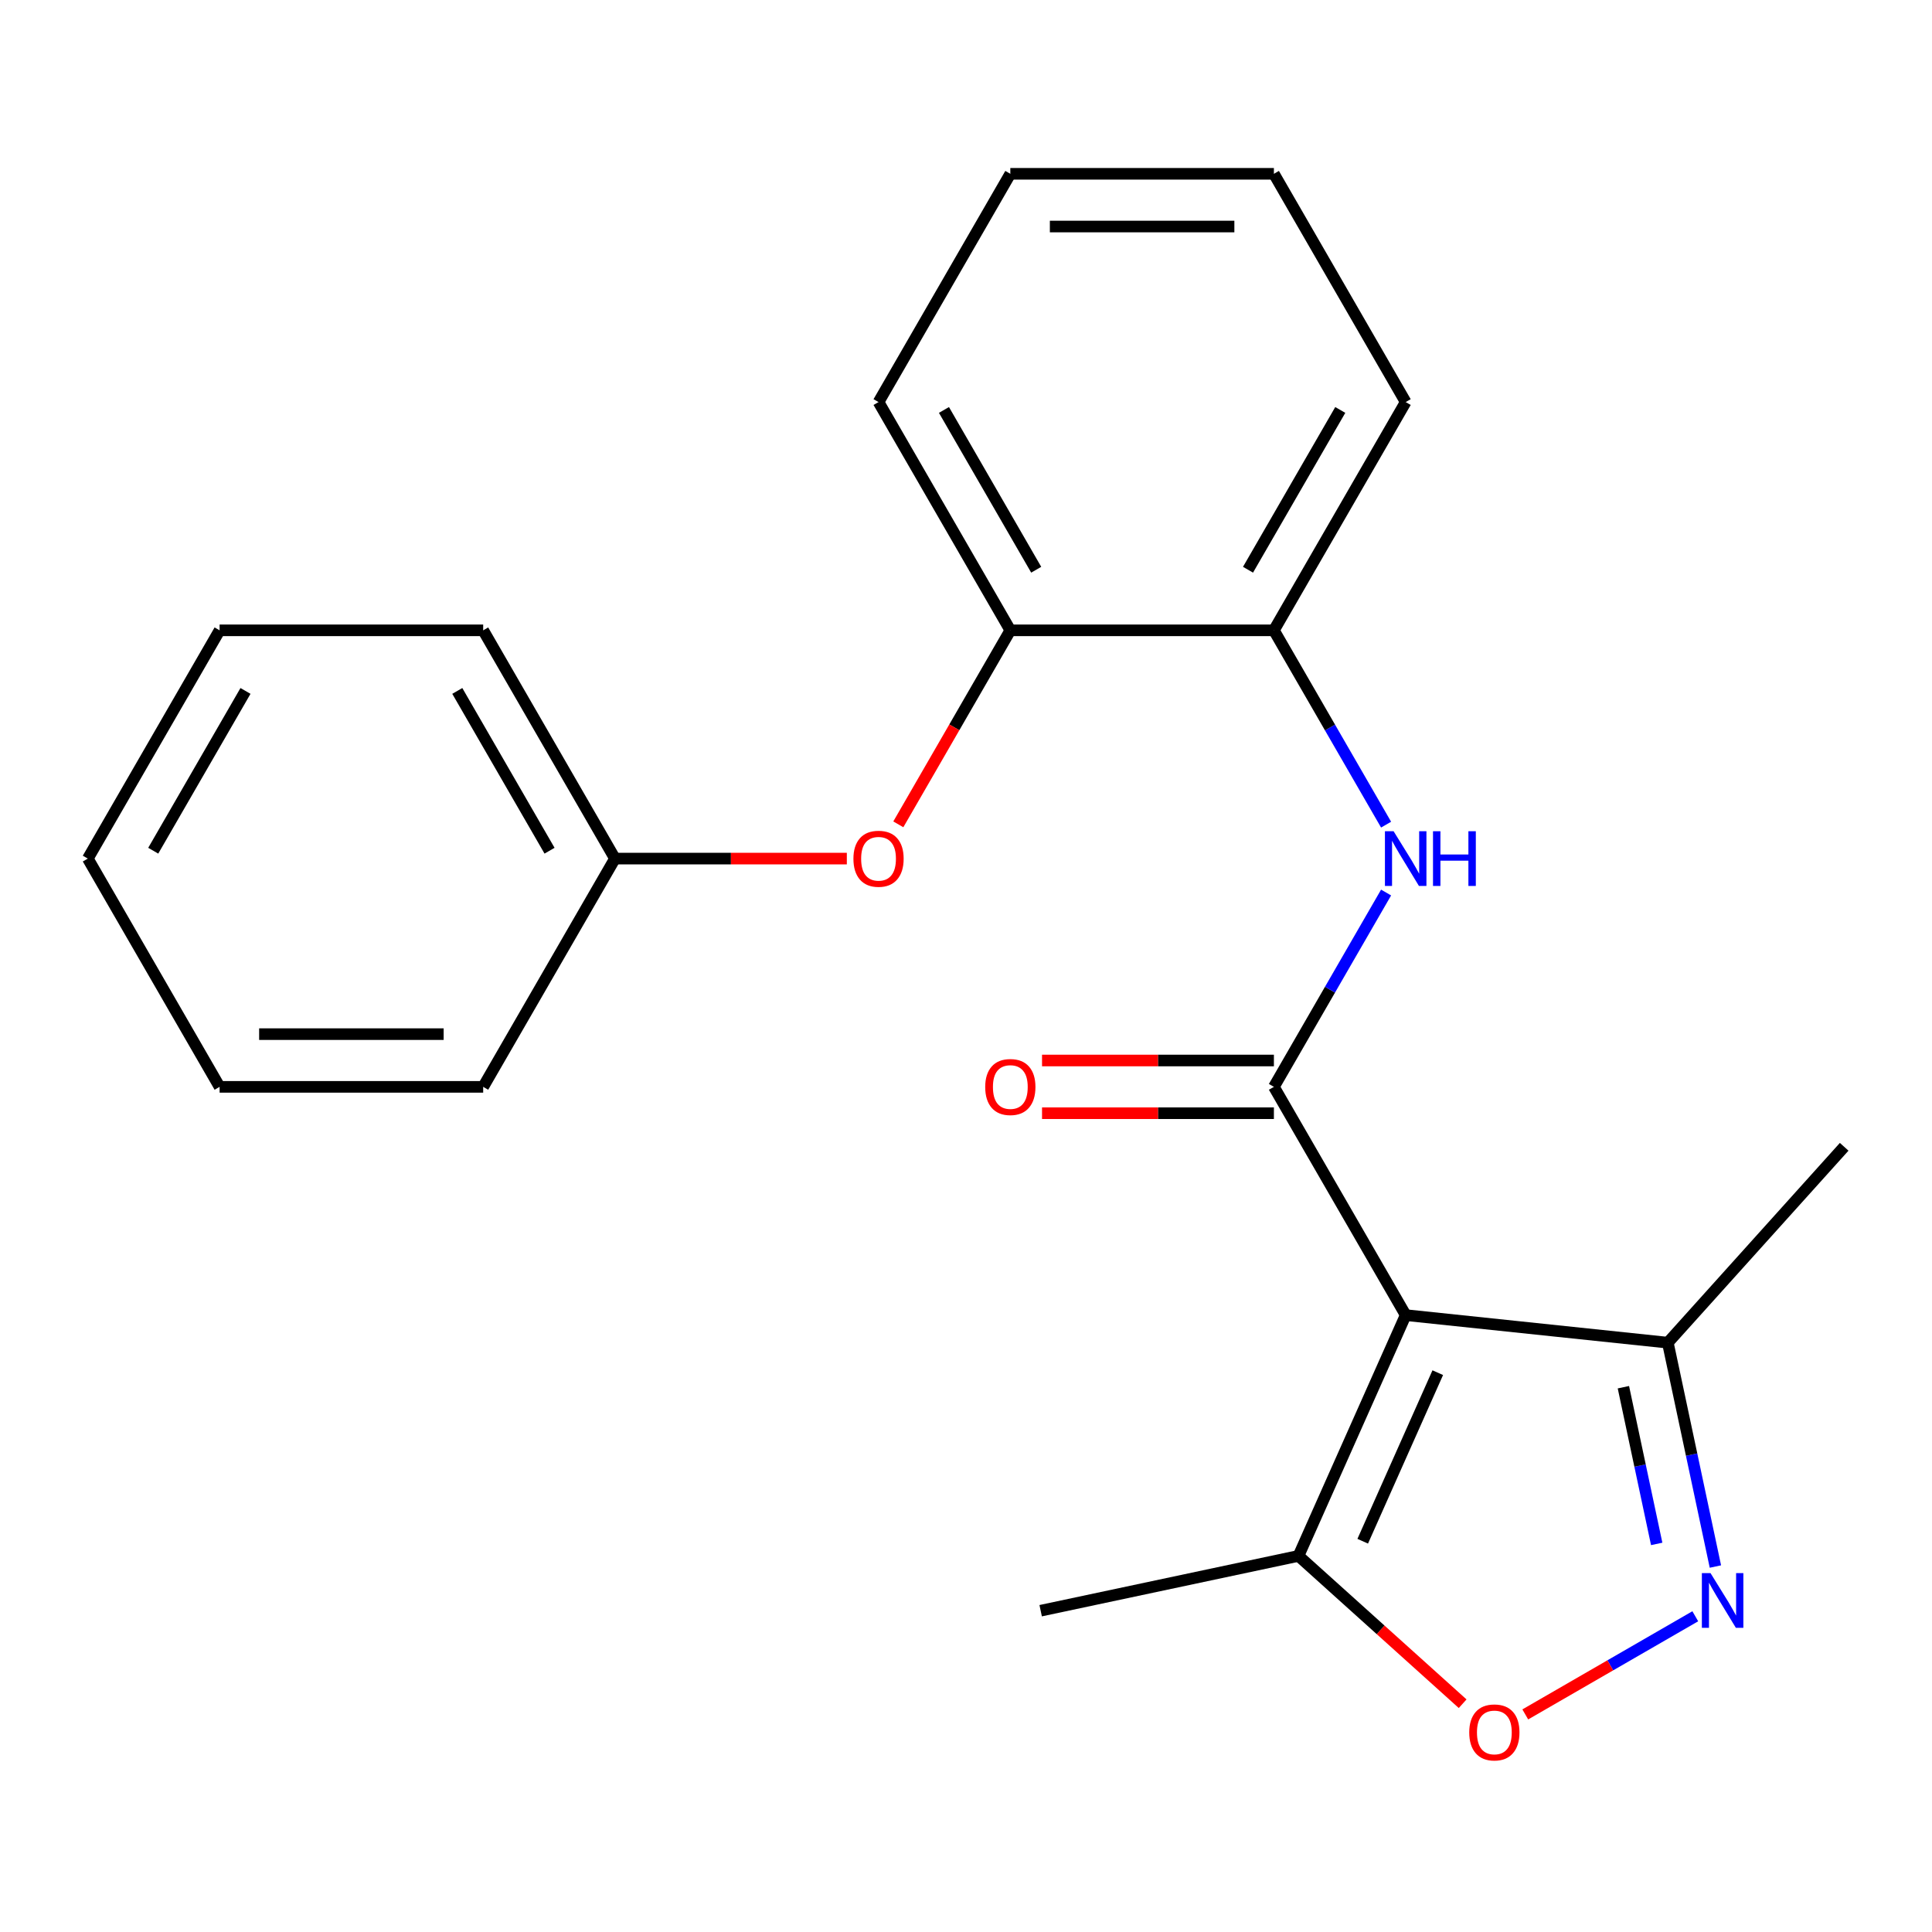 <?xml version='1.0' encoding='iso-8859-1'?>
<svg version='1.1' baseProfile='full'
              xmlns='http://www.w3.org/2000/svg'
                      xmlns:rdkit='http://www.rdkit.org/xml'
                      xmlns:xlink='http://www.w3.org/1999/xlink'
                  xml:space='preserve'
width='1000px' height='1000px' viewBox='0 0 1000 1000'>
<!-- END OF HEADER -->
<rect style='opacity:1.0;fill:#FFFFFF;stroke:none' width='1000' height='1000' x='0' y='0'> </rect>
<path class='bond-0' d='M 727.581,680.702 L 659.368,562.554' style='fill:none;fill-rule:evenodd;stroke:#000000;stroke-width:6px;stroke-linecap:butt;stroke-linejoin:miter;stroke-opacity:1' />
<path class='bond-4' d='M 727.581,680.702 L 672.092,805.333' style='fill:none;fill-rule:evenodd;stroke:#000000;stroke-width:6px;stroke-linecap:butt;stroke-linejoin:miter;stroke-opacity:1' />
<path class='bond-4' d='M 744.184,710.494 L 705.341,797.736' style='fill:none;fill-rule:evenodd;stroke:#000000;stroke-width:6px;stroke-linecap:butt;stroke-linejoin:miter;stroke-opacity:1' />
<path class='bond-5' d='M 727.581,680.702 L 863.259,694.962' style='fill:none;fill-rule:evenodd;stroke:#000000;stroke-width:6px;stroke-linecap:butt;stroke-linejoin:miter;stroke-opacity:1' />
<path class='bond-2' d='M 659.368,562.554 L 688.403,512.265' style='fill:none;fill-rule:evenodd;stroke:#000000;stroke-width:6px;stroke-linecap:butt;stroke-linejoin:miter;stroke-opacity:1' />
<path class='bond-2' d='M 688.403,512.265 L 717.437,461.977' style='fill:none;fill-rule:evenodd;stroke:#0000FF;stroke-width:6px;stroke-linecap:butt;stroke-linejoin:miter;stroke-opacity:1' />
<path class='bond-8' d='M 659.368,548.912 L 599.361,548.912' style='fill:none;fill-rule:evenodd;stroke:#000000;stroke-width:6px;stroke-linecap:butt;stroke-linejoin:miter;stroke-opacity:1' />
<path class='bond-8' d='M 599.361,548.912 L 539.354,548.912' style='fill:none;fill-rule:evenodd;stroke:#FF0000;stroke-width:6px;stroke-linecap:butt;stroke-linejoin:miter;stroke-opacity:1' />
<path class='bond-8' d='M 659.368,576.197 L 599.361,576.197' style='fill:none;fill-rule:evenodd;stroke:#000000;stroke-width:6px;stroke-linecap:butt;stroke-linejoin:miter;stroke-opacity:1' />
<path class='bond-8' d='M 599.361,576.197 L 539.354,576.197' style='fill:none;fill-rule:evenodd;stroke:#FF0000;stroke-width:6px;stroke-linecap:butt;stroke-linejoin:miter;stroke-opacity:1' />
<path class='bond-1' d='M 887.889,810.836 L 875.574,752.899' style='fill:none;fill-rule:evenodd;stroke:#0000FF;stroke-width:6px;stroke-linecap:butt;stroke-linejoin:miter;stroke-opacity:1' />
<path class='bond-1' d='M 875.574,752.899 L 863.259,694.962' style='fill:none;fill-rule:evenodd;stroke:#000000;stroke-width:6px;stroke-linecap:butt;stroke-linejoin:miter;stroke-opacity:1' />
<path class='bond-1' d='M 857.505,799.128 L 848.885,758.572' style='fill:none;fill-rule:evenodd;stroke:#0000FF;stroke-width:6px;stroke-linecap:butt;stroke-linejoin:miter;stroke-opacity:1' />
<path class='bond-1' d='M 848.885,758.572 L 840.265,718.016' style='fill:none;fill-rule:evenodd;stroke:#000000;stroke-width:6px;stroke-linecap:butt;stroke-linejoin:miter;stroke-opacity:1' />
<path class='bond-22' d='M 877.473,836.576 L 833.475,861.978' style='fill:none;fill-rule:evenodd;stroke:#0000FF;stroke-width:6px;stroke-linecap:butt;stroke-linejoin:miter;stroke-opacity:1' />
<path class='bond-22' d='M 833.475,861.978 L 789.478,887.38' style='fill:none;fill-rule:evenodd;stroke:#FF0000;stroke-width:6px;stroke-linecap:butt;stroke-linejoin:miter;stroke-opacity:1' />
<path class='bond-6' d='M 717.437,426.836 L 688.403,376.547' style='fill:none;fill-rule:evenodd;stroke:#0000FF;stroke-width:6px;stroke-linecap:butt;stroke-linejoin:miter;stroke-opacity:1' />
<path class='bond-6' d='M 688.403,376.547 L 659.368,326.258' style='fill:none;fill-rule:evenodd;stroke:#000000;stroke-width:6px;stroke-linecap:butt;stroke-linejoin:miter;stroke-opacity:1' />
<path class='bond-3' d='M 757.065,881.843 L 714.579,843.588' style='fill:none;fill-rule:evenodd;stroke:#FF0000;stroke-width:6px;stroke-linecap:butt;stroke-linejoin:miter;stroke-opacity:1' />
<path class='bond-3' d='M 714.579,843.588 L 672.092,805.333' style='fill:none;fill-rule:evenodd;stroke:#000000;stroke-width:6px;stroke-linecap:butt;stroke-linejoin:miter;stroke-opacity:1' />
<path class='bond-11' d='M 672.092,805.333 L 538.648,833.697' style='fill:none;fill-rule:evenodd;stroke:#000000;stroke-width:6px;stroke-linecap:butt;stroke-linejoin:miter;stroke-opacity:1' />
<path class='bond-12' d='M 863.259,694.962 L 954.545,593.578' style='fill:none;fill-rule:evenodd;stroke:#000000;stroke-width:6px;stroke-linecap:butt;stroke-linejoin:miter;stroke-opacity:1' />
<path class='bond-7' d='M 659.368,326.258 L 522.943,326.258' style='fill:none;fill-rule:evenodd;stroke:#000000;stroke-width:6px;stroke-linecap:butt;stroke-linejoin:miter;stroke-opacity:1' />
<path class='bond-13' d='M 659.368,326.258 L 727.581,208.111' style='fill:none;fill-rule:evenodd;stroke:#000000;stroke-width:6px;stroke-linecap:butt;stroke-linejoin:miter;stroke-opacity:1' />
<path class='bond-13' d='M 645.971,294.894 L 693.72,212.19' style='fill:none;fill-rule:evenodd;stroke:#000000;stroke-width:6px;stroke-linecap:butt;stroke-linejoin:miter;stroke-opacity:1' />
<path class='bond-9' d='M 522.943,326.258 L 493.955,376.467' style='fill:none;fill-rule:evenodd;stroke:#000000;stroke-width:6px;stroke-linecap:butt;stroke-linejoin:miter;stroke-opacity:1' />
<path class='bond-9' d='M 493.955,376.467 L 464.967,426.676' style='fill:none;fill-rule:evenodd;stroke:#FF0000;stroke-width:6px;stroke-linecap:butt;stroke-linejoin:miter;stroke-opacity:1' />
<path class='bond-14' d='M 522.943,326.258 L 454.73,208.111' style='fill:none;fill-rule:evenodd;stroke:#000000;stroke-width:6px;stroke-linecap:butt;stroke-linejoin:miter;stroke-opacity:1' />
<path class='bond-14' d='M 536.341,294.894 L 488.592,212.19' style='fill:none;fill-rule:evenodd;stroke:#000000;stroke-width:6px;stroke-linecap:butt;stroke-linejoin:miter;stroke-opacity:1' />
<path class='bond-10' d='M 438.32,444.406 L 378.313,444.406' style='fill:none;fill-rule:evenodd;stroke:#FF0000;stroke-width:6px;stroke-linecap:butt;stroke-linejoin:miter;stroke-opacity:1' />
<path class='bond-10' d='M 378.313,444.406 L 318.305,444.406' style='fill:none;fill-rule:evenodd;stroke:#000000;stroke-width:6px;stroke-linecap:butt;stroke-linejoin:miter;stroke-opacity:1' />
<path class='bond-15' d='M 318.305,444.406 L 250.093,326.258' style='fill:none;fill-rule:evenodd;stroke:#000000;stroke-width:6px;stroke-linecap:butt;stroke-linejoin:miter;stroke-opacity:1' />
<path class='bond-15' d='M 284.444,440.327 L 236.695,357.623' style='fill:none;fill-rule:evenodd;stroke:#000000;stroke-width:6px;stroke-linecap:butt;stroke-linejoin:miter;stroke-opacity:1' />
<path class='bond-16' d='M 318.305,444.406 L 250.093,562.554' style='fill:none;fill-rule:evenodd;stroke:#000000;stroke-width:6px;stroke-linecap:butt;stroke-linejoin:miter;stroke-opacity:1' />
<path class='bond-18' d='M 727.581,208.111 L 659.368,89.963' style='fill:none;fill-rule:evenodd;stroke:#000000;stroke-width:6px;stroke-linecap:butt;stroke-linejoin:miter;stroke-opacity:1' />
<path class='bond-23' d='M 454.73,208.111 L 522.943,89.963' style='fill:none;fill-rule:evenodd;stroke:#000000;stroke-width:6px;stroke-linecap:butt;stroke-linejoin:miter;stroke-opacity:1' />
<path class='bond-20' d='M 250.093,326.258 L 113.667,326.258' style='fill:none;fill-rule:evenodd;stroke:#000000;stroke-width:6px;stroke-linecap:butt;stroke-linejoin:miter;stroke-opacity:1' />
<path class='bond-19' d='M 250.093,562.554 L 113.667,562.554' style='fill:none;fill-rule:evenodd;stroke:#000000;stroke-width:6px;stroke-linecap:butt;stroke-linejoin:miter;stroke-opacity:1' />
<path class='bond-19' d='M 229.629,535.269 L 134.131,535.269' style='fill:none;fill-rule:evenodd;stroke:#000000;stroke-width:6px;stroke-linecap:butt;stroke-linejoin:miter;stroke-opacity:1' />
<path class='bond-17' d='M 522.943,89.963 L 659.368,89.963' style='fill:none;fill-rule:evenodd;stroke:#000000;stroke-width:6px;stroke-linecap:butt;stroke-linejoin:miter;stroke-opacity:1' />
<path class='bond-17' d='M 543.407,117.248 L 638.905,117.248' style='fill:none;fill-rule:evenodd;stroke:#000000;stroke-width:6px;stroke-linecap:butt;stroke-linejoin:miter;stroke-opacity:1' />
<path class='bond-21' d='M 113.667,562.554 L 45.455,444.406' style='fill:none;fill-rule:evenodd;stroke:#000000;stroke-width:6px;stroke-linecap:butt;stroke-linejoin:miter;stroke-opacity:1' />
<path class='bond-24' d='M 113.667,326.258 L 45.455,444.406' style='fill:none;fill-rule:evenodd;stroke:#000000;stroke-width:6px;stroke-linecap:butt;stroke-linejoin:miter;stroke-opacity:1' />
<path class='bond-24' d='M 127.065,357.623 L 79.316,440.327' style='fill:none;fill-rule:evenodd;stroke:#000000;stroke-width:6px;stroke-linecap:butt;stroke-linejoin:miter;stroke-opacity:1' />
<path  class='atom-2' d='M 885.364 814.246
L 894.644 829.246
Q 895.564 830.726, 897.044 833.406
Q 898.524 836.086, 898.604 836.246
L 898.604 814.246
L 902.364 814.246
L 902.364 842.566
L 898.484 842.566
L 888.524 826.166
Q 887.364 824.246, 886.124 822.046
Q 884.924 819.846, 884.564 819.166
L 884.564 842.566
L 880.884 842.566
L 880.884 814.246
L 885.364 814.246
' fill='#0000FF'/>
<path  class='atom-3' d='M 721.321 430.246
L 730.601 445.246
Q 731.521 446.726, 733.001 449.406
Q 734.481 452.086, 734.561 452.246
L 734.561 430.246
L 738.321 430.246
L 738.321 458.566
L 734.441 458.566
L 724.481 442.166
Q 723.321 440.246, 722.081 438.046
Q 720.881 435.846, 720.521 435.166
L 720.521 458.566
L 716.841 458.566
L 716.841 430.246
L 721.321 430.246
' fill='#0000FF'/>
<path  class='atom-3' d='M 741.721 430.246
L 745.561 430.246
L 745.561 442.286
L 760.041 442.286
L 760.041 430.246
L 763.881 430.246
L 763.881 458.566
L 760.041 458.566
L 760.041 445.486
L 745.561 445.486
L 745.561 458.566
L 741.721 458.566
L 741.721 430.246
' fill='#0000FF'/>
<path  class='atom-4' d='M 760.476 896.699
Q 760.476 889.899, 763.836 886.099
Q 767.196 882.299, 773.476 882.299
Q 779.756 882.299, 783.116 886.099
Q 786.476 889.899, 786.476 896.699
Q 786.476 903.579, 783.076 907.499
Q 779.676 911.379, 773.476 911.379
Q 767.236 911.379, 763.836 907.499
Q 760.476 903.619, 760.476 896.699
M 773.476 908.179
Q 777.796 908.179, 780.116 905.299
Q 782.476 902.379, 782.476 896.699
Q 782.476 891.139, 780.116 888.339
Q 777.796 885.499, 773.476 885.499
Q 769.156 885.499, 766.796 888.299
Q 764.476 891.099, 764.476 896.699
Q 764.476 902.419, 766.796 905.299
Q 769.156 908.179, 773.476 908.179
' fill='#FF0000'/>
<path  class='atom-9' d='M 509.943 562.634
Q 509.943 555.834, 513.303 552.034
Q 516.663 548.234, 522.943 548.234
Q 529.223 548.234, 532.583 552.034
Q 535.943 555.834, 535.943 562.634
Q 535.943 569.514, 532.543 573.434
Q 529.143 577.314, 522.943 577.314
Q 516.703 577.314, 513.303 573.434
Q 509.943 569.554, 509.943 562.634
M 522.943 574.114
Q 527.263 574.114, 529.583 571.234
Q 531.943 568.314, 531.943 562.634
Q 531.943 557.074, 529.583 554.274
Q 527.263 551.434, 522.943 551.434
Q 518.623 551.434, 516.263 554.234
Q 513.943 557.034, 513.943 562.634
Q 513.943 568.354, 516.263 571.234
Q 518.623 574.114, 522.943 574.114
' fill='#FF0000'/>
<path  class='atom-10' d='M 441.73 444.486
Q 441.73 437.686, 445.09 433.886
Q 448.45 430.086, 454.73 430.086
Q 461.01 430.086, 464.37 433.886
Q 467.73 437.686, 467.73 444.486
Q 467.73 451.366, 464.33 455.286
Q 460.93 459.166, 454.73 459.166
Q 448.49 459.166, 445.09 455.286
Q 441.73 451.406, 441.73 444.486
M 454.73 455.966
Q 459.05 455.966, 461.37 453.086
Q 463.73 450.166, 463.73 444.486
Q 463.73 438.926, 461.37 436.126
Q 459.05 433.286, 454.73 433.286
Q 450.41 433.286, 448.05 436.086
Q 445.73 438.886, 445.73 444.486
Q 445.73 450.206, 448.05 453.086
Q 450.41 455.966, 454.73 455.966
' fill='#FF0000'/>
</svg>
